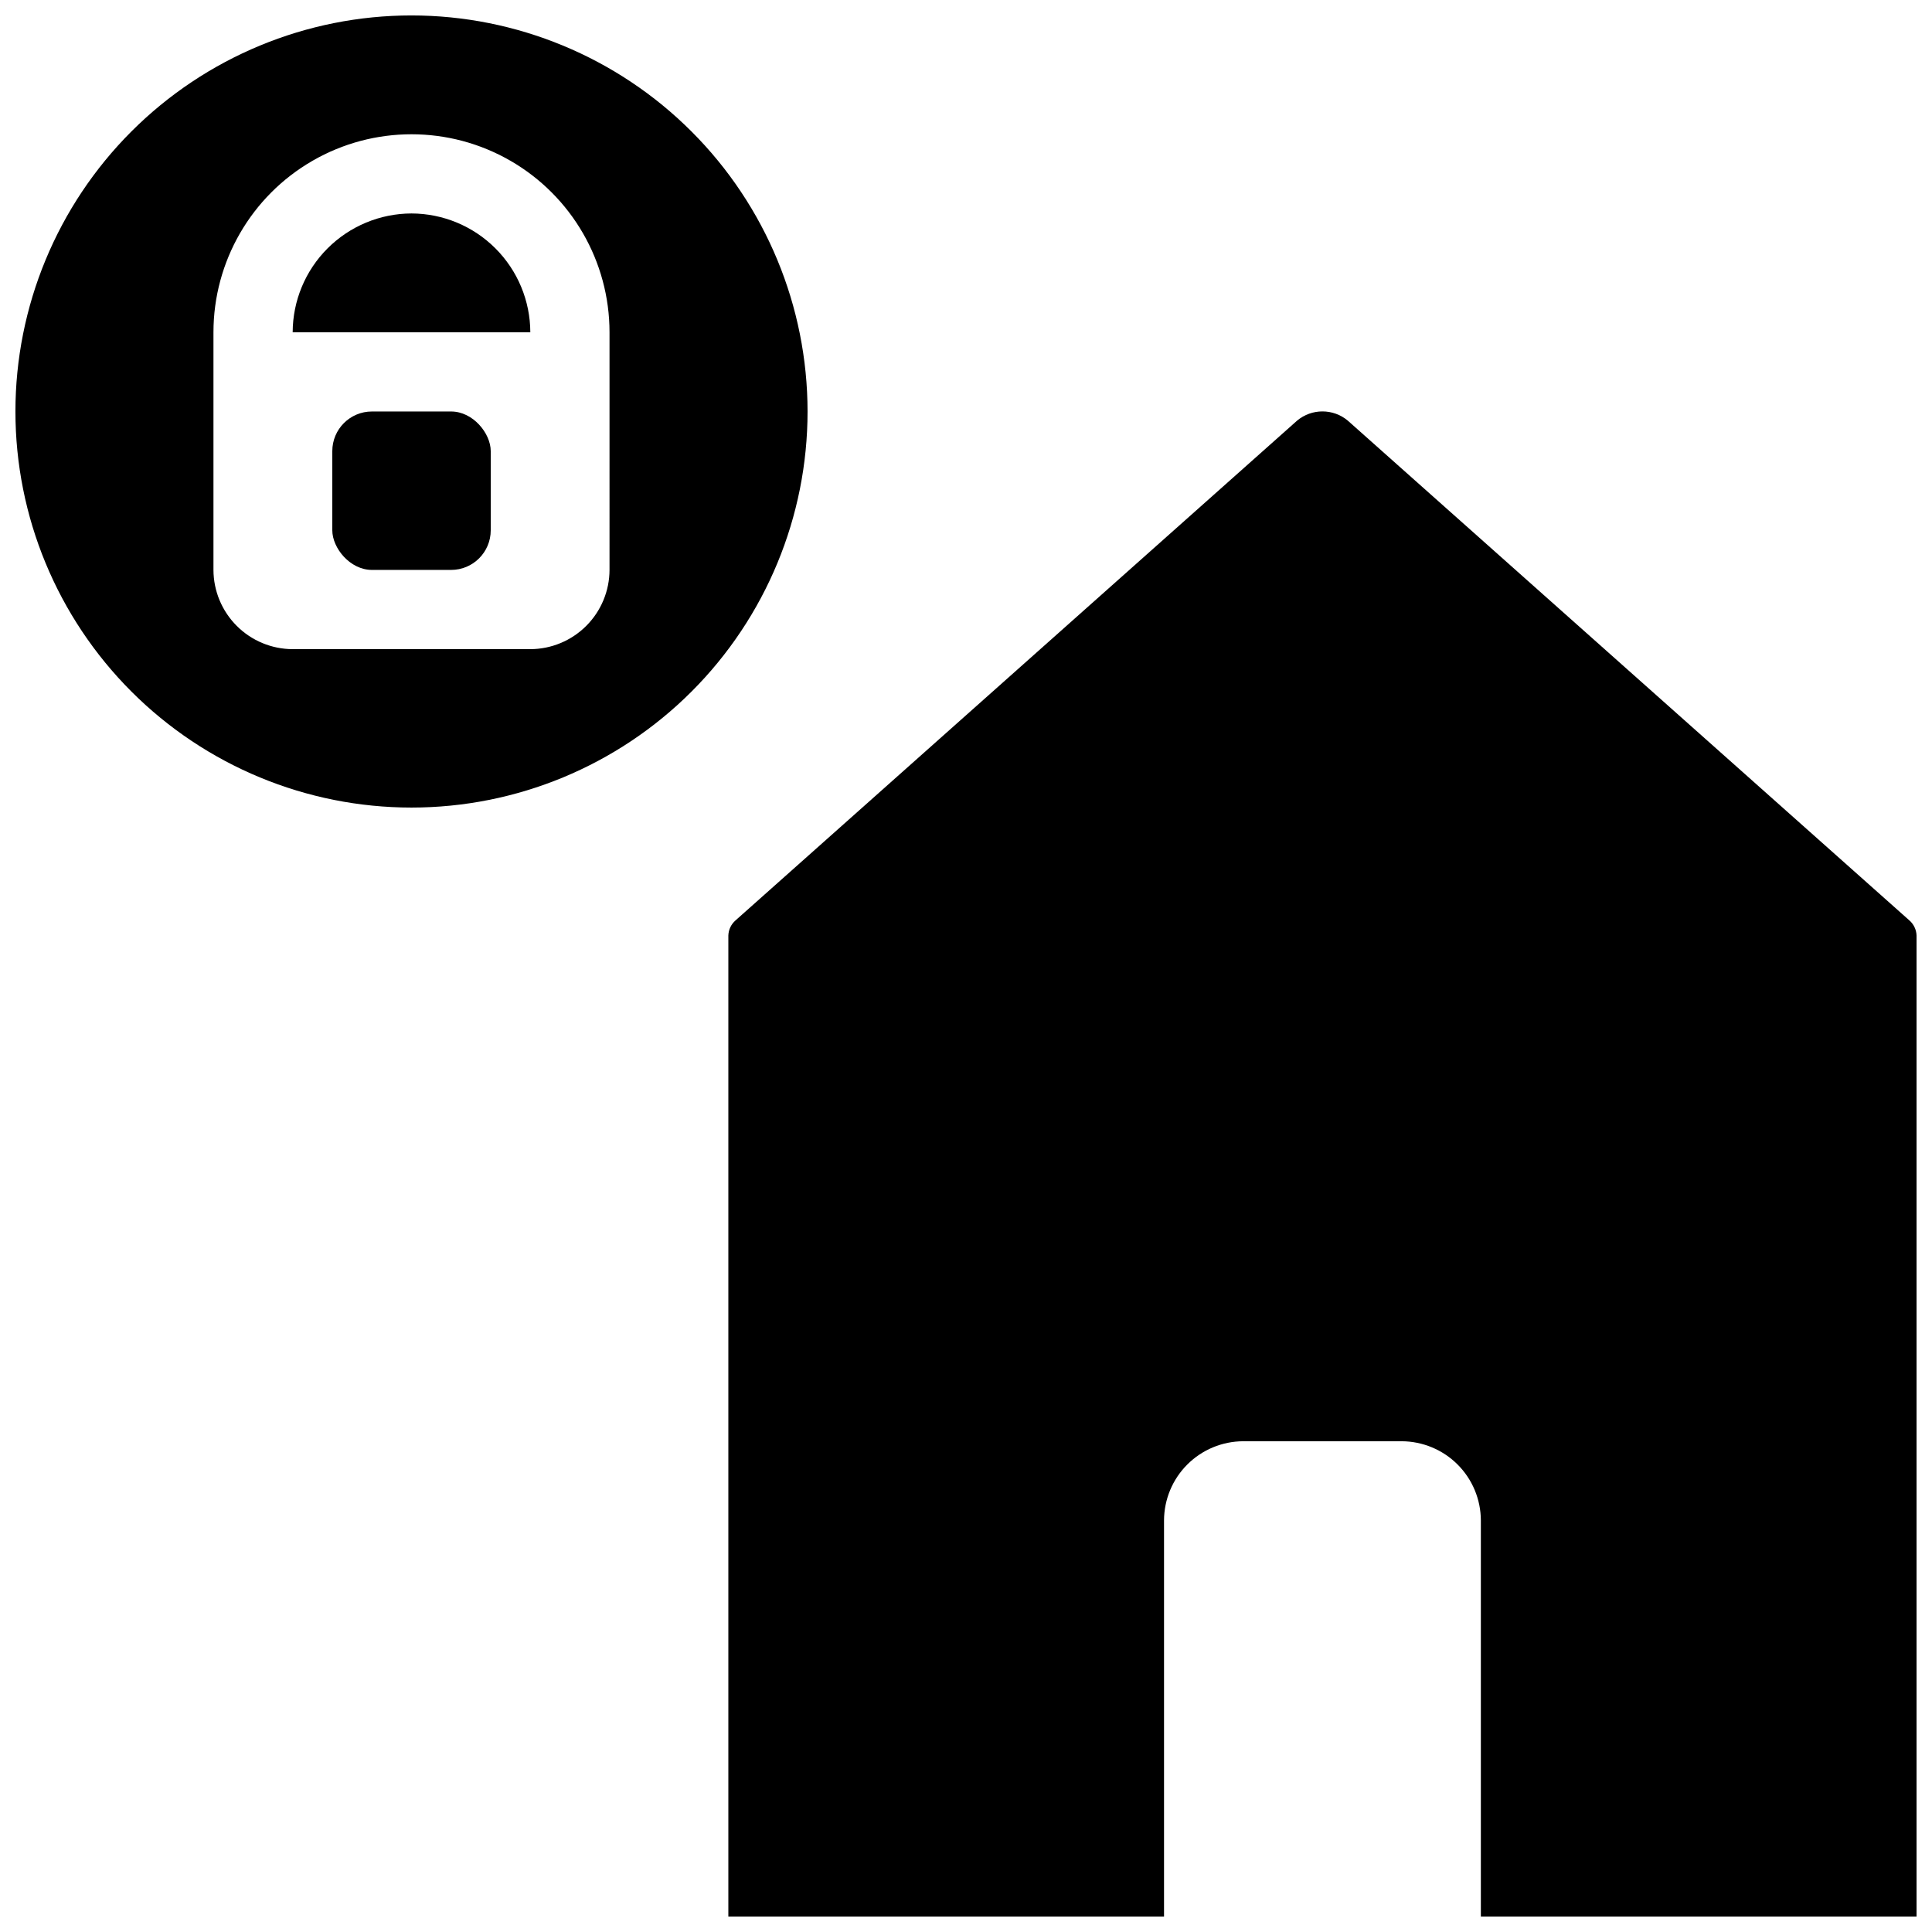 <?xml version="1.0" encoding="UTF-8"?>
<!-- Uploaded to: ICON Repo, www.svgrepo.com, Generator: ICON Repo Mixer Tools -->
<svg width="800px" height="800px" version="1.1" viewBox="144 144 512 512" xmlns="http://www.w3.org/2000/svg">
 <defs>
  <clipPath id="b">
   <path d="m337 253h314.9v398.9h-314.9z"/>
  </clipPath>
  <clipPath id="a">
   <path d="m148.09 148.09h210.91v210.91h-210.91z"/>
  </clipPath>
 </defs>
 <path d="m253.05 200.57c-8.344 0.023-16.34 3.348-22.238 9.25-5.902 5.898-9.227 13.895-9.25 22.238h62.977c-0.023-8.344-3.352-16.34-9.25-22.238-5.898-5.902-13.895-9.227-22.238-9.25z"/>
 <g clip-path="url(#b)">
  <path d="m650.02 387.93-148.84-132.46c-3.887-3.254-9.547-3.254-13.434 0l-148.84 132.46c-1.152 1.008-1.84 2.453-1.887 3.988v259.98h115.46v-104.96c0.016-5.562 2.231-10.891 6.164-14.824 3.934-3.934 9.266-6.148 14.828-6.168h41.984-0.004c5.562 0.02 10.895 2.234 14.828 6.168 3.934 3.934 6.148 9.262 6.164 14.824v104.96h115.46v-259.98c-0.047-1.535-0.734-2.981-1.887-3.988z"/>
 </g>
 <g clip-path="url(#a)">
  <path d="m253.05 148.09c-27.836 0-54.535 11.059-74.219 30.742-19.684 19.684-30.742 46.383-30.742 74.219 0 27.836 11.059 54.535 30.742 74.219 19.684 19.684 46.383 30.742 74.219 30.742 27.836 0 54.535-11.059 74.219-30.742 19.684-19.684 30.742-46.383 30.742-74.219-0.012-27.836-11.074-54.527-30.754-74.207-19.684-19.684-46.375-30.742-74.207-30.754zm52.48 146.95c-0.016 5.562-2.234 10.891-6.168 14.824-3.934 3.934-9.262 6.152-14.824 6.168h-62.977c-5.562-0.016-10.895-2.234-14.824-6.168-3.934-3.934-6.152-9.262-6.168-14.824v-62.977c0-18.75 10.004-36.074 26.238-45.449 16.238-9.375 36.246-9.375 52.48 0 16.238 9.375 26.242 26.699 26.242 45.449z"/>
 </g>
 <path d="m242.56 253.05h20.992c5.797 0 10.496 5.797 10.496 10.496v20.992c0 5.797-4.699 10.496-10.496 10.496h-20.992c-5.797 0-10.496-5.797-10.496-10.496v-20.992c0-5.797 4.699-10.496 10.496-10.496z"/>
</svg>